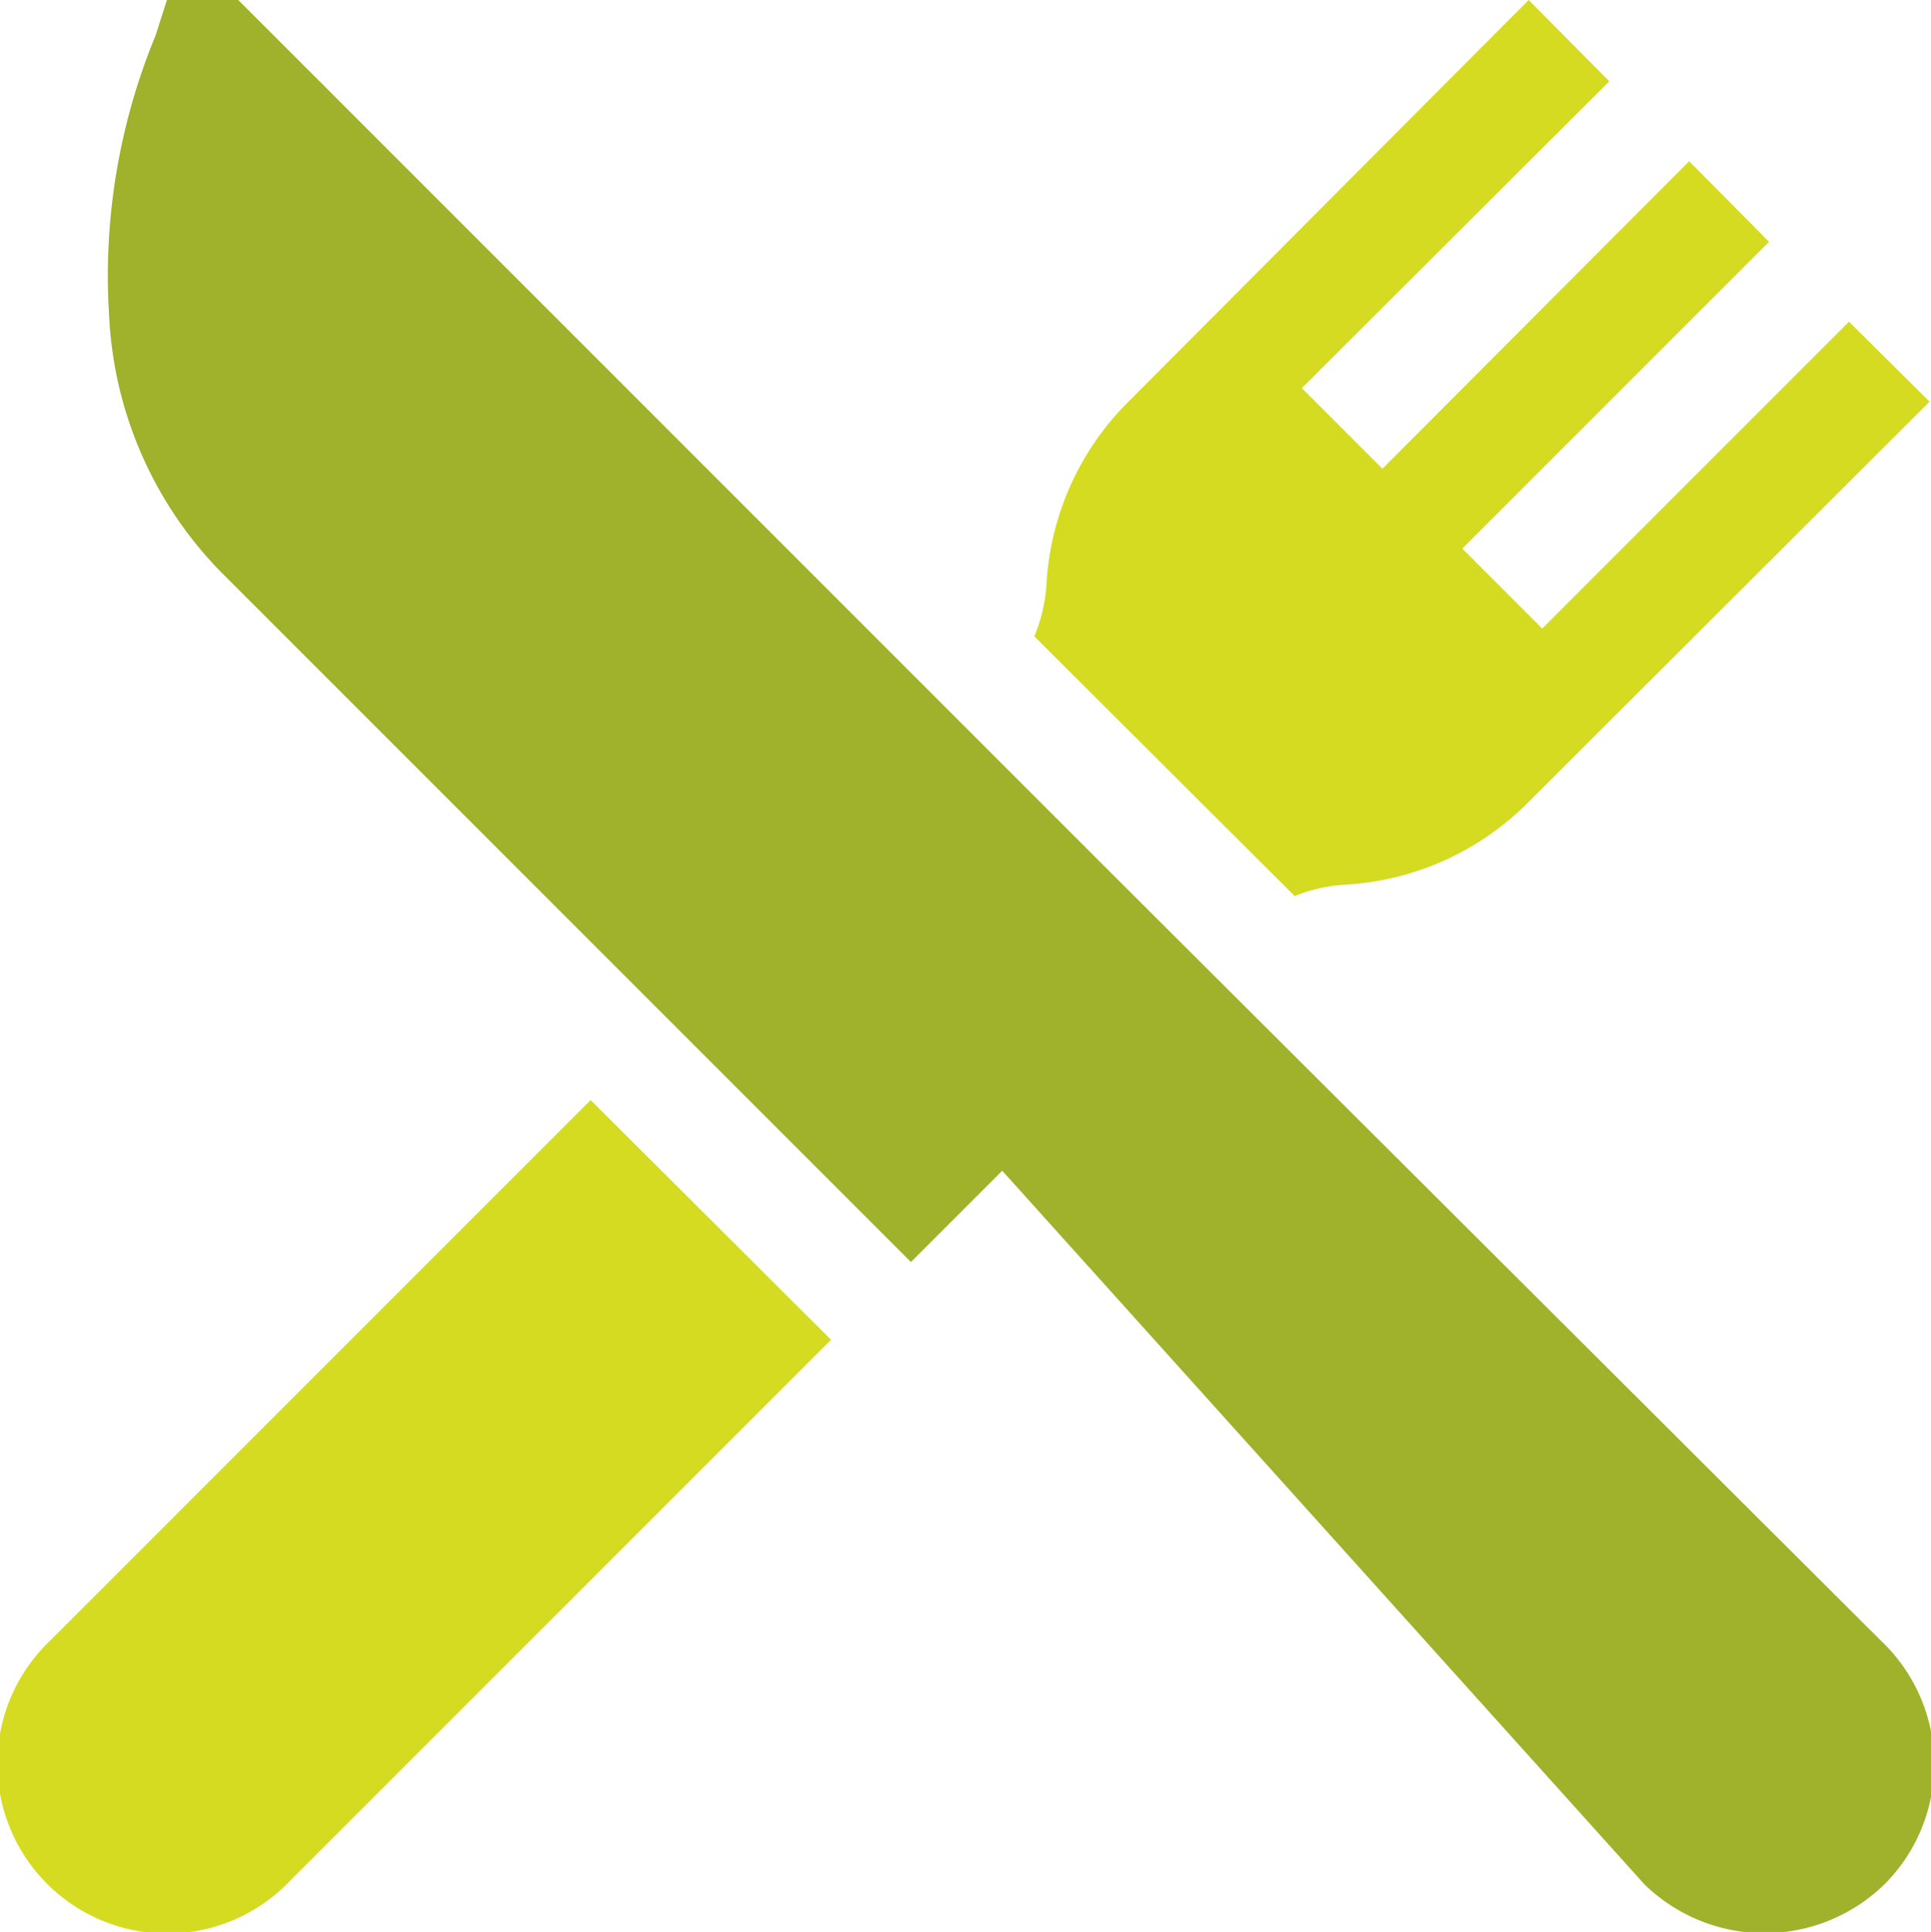 <svg xmlns="http://www.w3.org/2000/svg" width="27.07" height="27.08" viewBox="0 0 27.07 27.08"><defs><style>.cls-1{fill:#a0b12c;}.cls-2{fill:#d4db21;}</style></defs><title>header-food</title><g id="レイヤー_2" data-name="レイヤー 2"><g id="デザイン"><path class="cls-1" d="M26.37,23,15.75,12.41,3.34,0h-1L2.18.5a8.82,8.82,0,0,0-.65,3.93A5.51,5.51,0,0,0,3.08,8l9.69,9.69,1.28-1.28,9,10a2.41,2.41,0,0,0,3.37,0A2.38,2.38,0,0,0,26.37,23Z"/><path class="cls-2" d="M8.28,15.42.7,23a2.38,2.38,0,1,0,3.36,3.37l7.59-7.59Z"/><path class="cls-2" d="M25.92,4.51l-4.3,4.3L20.5,7.69l4.3-4.3L23.68,2.26l-4.3,4.31L18.25,5.44l4.31-4.3L21.43,0,15.82,5.63A3.91,3.91,0,0,0,14.67,8.2a2.29,2.29,0,0,1-.17.72l3.65,3.64a2.22,2.22,0,0,1,.72-.16,3.93,3.93,0,0,0,2.56-1.16l5.62-5.61Z"/></g></g></svg>